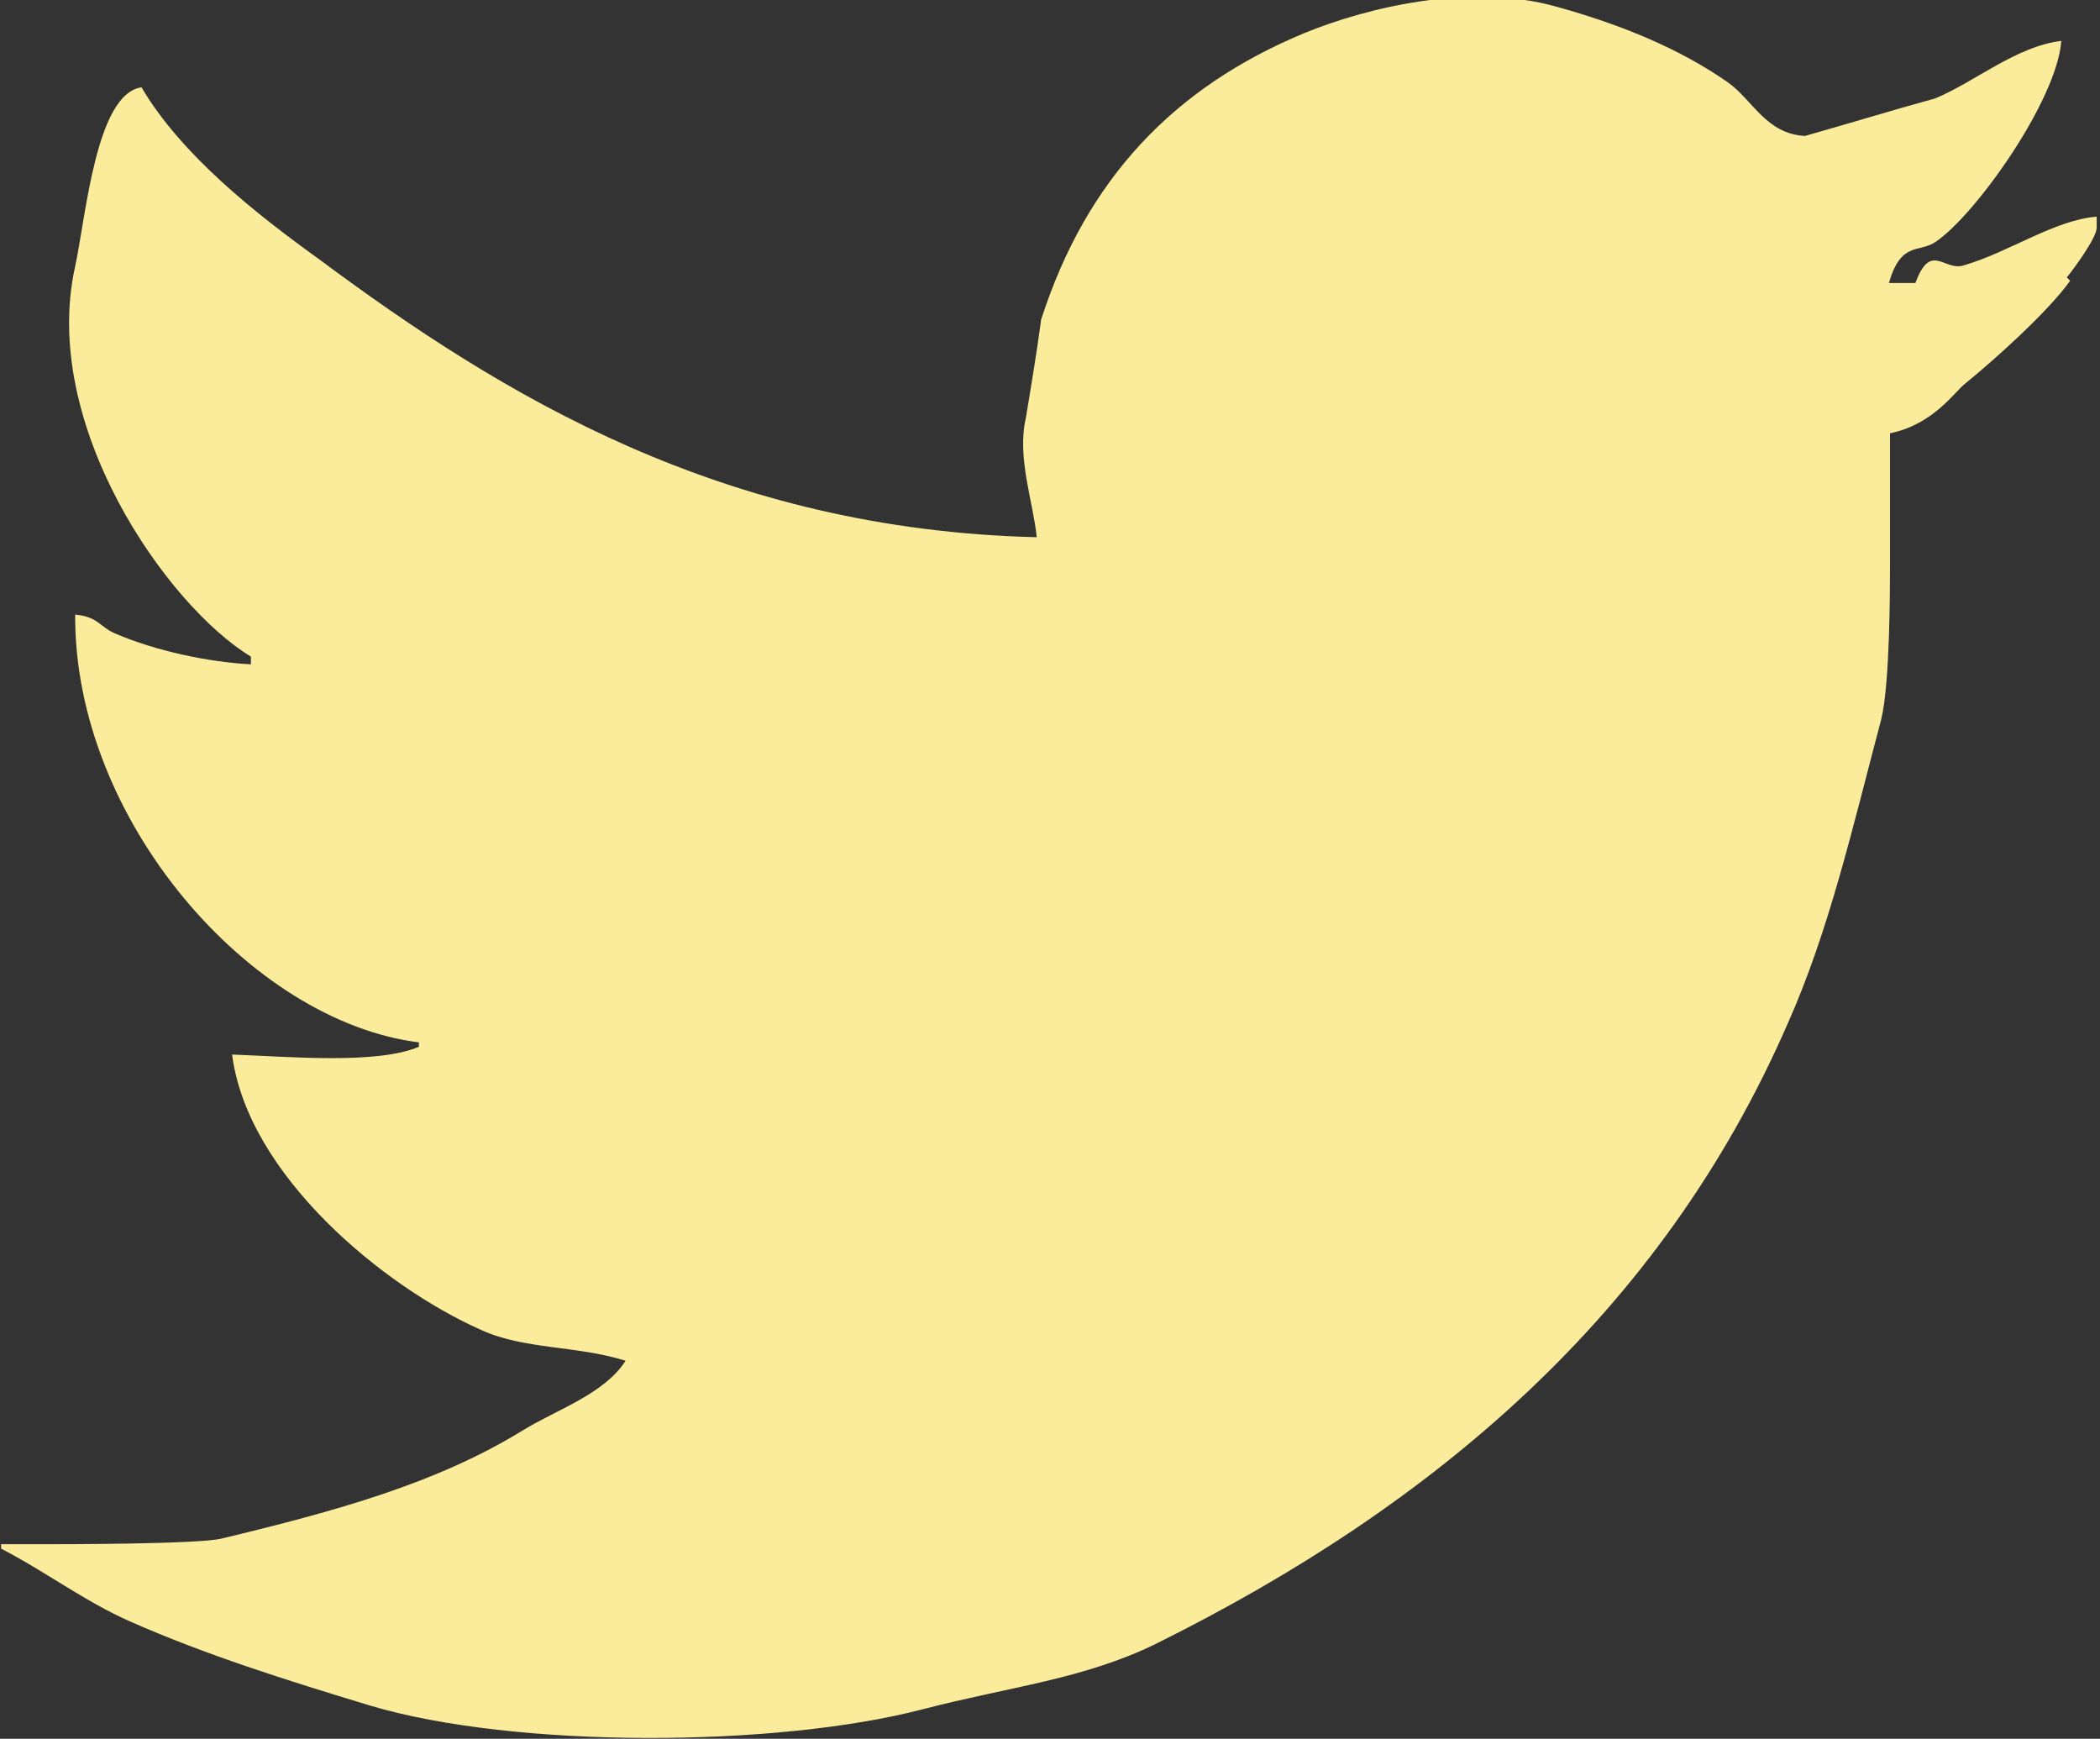 <?xml version="1.0" encoding="UTF-8"?><svg id="_レイヤー_2" xmlns="http://www.w3.org/2000/svg" viewBox="0 0 19 15.73"><rect x="0" y="0" width="19" height="15.73" fill="#333333" stroke="none"/><defs><style>.cls-1{fill:#fbec9b;fill-rule:evenodd;}</style></defs><g id="FOLLOWUS"><g id="twitter"><path class="cls-1" d="M18.73,2.54c-.2,.28-.69,.72-.95,.93-.1,.08-.29,.37-.68,.45v1.17c0,.23,0,1.1-.08,1.42-.26,.98-.47,1.91-.85,2.76-1.14,2.61-3.19,4.35-5.71,5.6-.65,.32-1.33,.39-2.1,.59-1.33,.35-3.7,.36-5.01-.03-.76-.23-1.49-.46-2.17-.76-.41-.18-.78-.46-1.17-.66v-.04H.38c.18,0,1.4,0,1.62-.05,1.04-.25,1.95-.5,2.73-.98,.31-.19,.74-.33,.93-.63-.45-.14-.92-.1-1.31-.28-.88-.39-2.11-1.4-2.25-2.49,.53,.02,1.31,.09,1.69-.07v-.04c-1.52-.19-3.12-2.01-3.11-3.87,.21,.02,.22,.11,.36,.17,.37,.16,.85,.26,1.23,.28v-.07c-.76-.46-1.91-2.1-1.59-3.53,.1-.47,.19-1.56,.6-1.62,.36,.61,1.03,1.14,1.6,1.55,1.68,1.25,3.66,2.45,6.5,2.52-.03-.31-.18-.72-.1-1.07,.05-.3,.1-.6,.14-.9,.41-1.27,1.2-2.1,2.38-2.59,.56-.23,1.5-.46,2.28-.24,.58,.16,1.12,.38,1.56,.69,.22,.16,.34,.46,.69,.48,.39-.11,.78-.23,1.18-.34,.36-.15,.73-.47,1.14-.52-.04,.54-.78,1.58-1.14,1.82-.15,.1-.31-.01-.42,.37h.24c.14-.38,.26-.1,.44-.16,.41-.12,.82-.41,1.2-.44v.1c0,.08-.16,.31-.27,.45Z"/></g></g></svg>